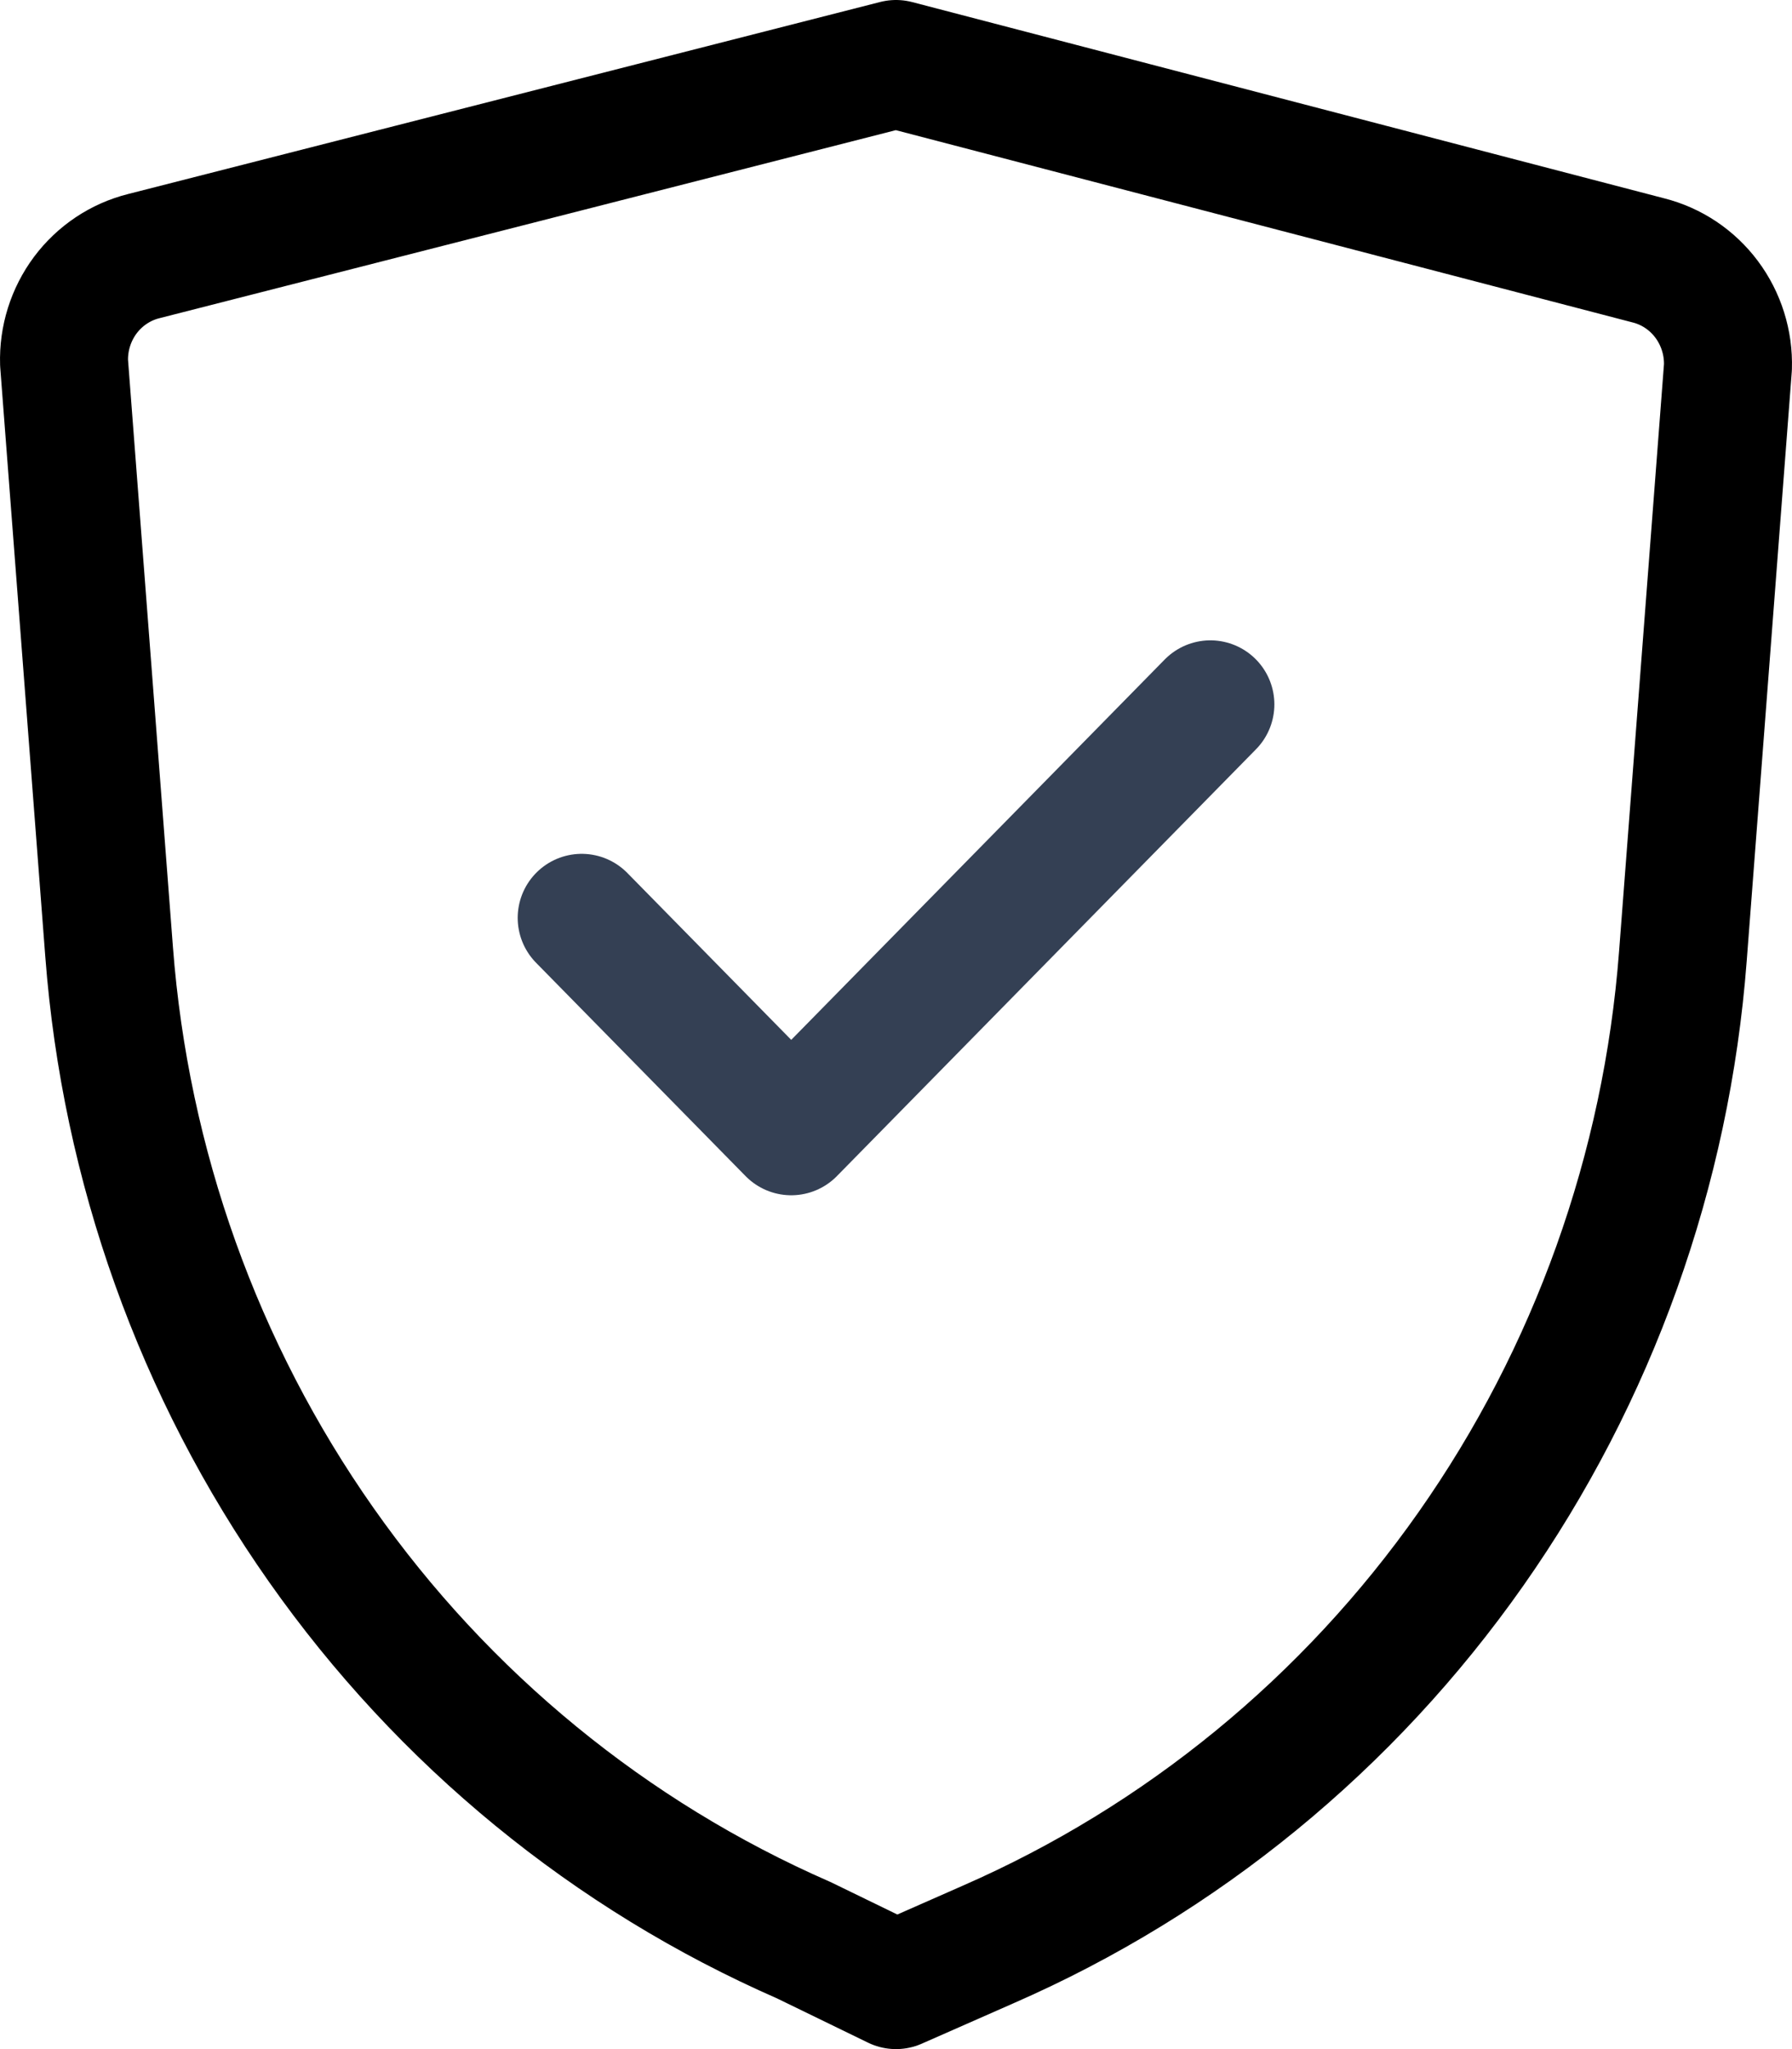 <svg width="28" height="32" viewBox="0 0 28 32" fill="none" xmlns="http://www.w3.org/2000/svg">
<path d="M9.089 14.334L12.363 17.666L18.912 11" stroke="#344054" stroke-width="2" stroke-linecap="round" stroke-linejoin="round"/>
<path d="M14 31L15.44 30.366C18.461 29.047 21.069 26.912 22.982 24.191C24.895 21.471 26.041 18.269 26.295 14.934L26.999 5.734C27.011 5.353 26.893 4.979 26.667 4.676C26.44 4.372 26.118 4.157 25.755 4.066L14 1L2.245 4C1.882 4.091 1.56 4.306 1.333 4.609C1.107 4.912 0.989 5.286 1.001 5.666L1.705 14.866C1.959 18.202 3.104 21.404 5.018 24.124C6.931 26.845 9.539 28.98 12.56 30.3L14 31Z" stroke="black" stroke-width="2" stroke-linecap="round" stroke-linejoin="round"/>
</svg>
